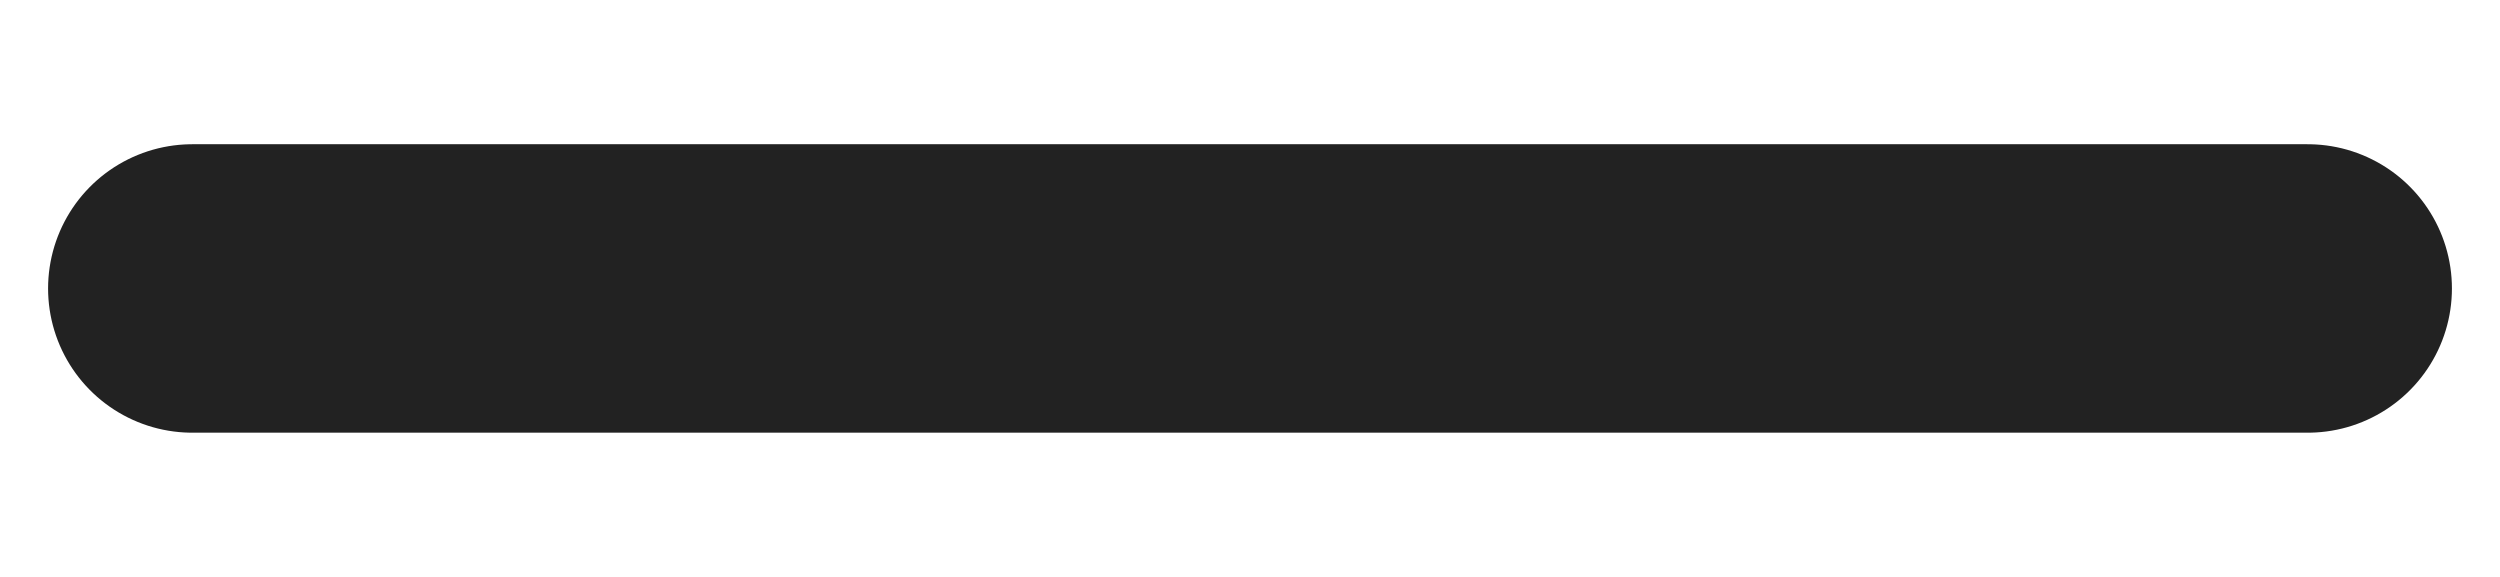 <?xml version="1.0" encoding="UTF-8"?>
<svg width="13px" height="3px" viewBox="0 0 13 3" version="1.1" xmlns="http://www.w3.org/2000/svg" xmlns:xlink="http://www.w3.org/1999/xlink">
    <!-- Generator: Sketch 60 (88103) - https://sketch.com -->
    <title>Path 4</title>
    <desc>Created with Sketch.</desc>
    <g id="Page-1" stroke="none" stroke-width="1" fill="none" fill-rule="evenodd" stroke-linecap="round" stroke-linejoin="round">
        <g id="Mobile2" transform="translate(-177, -2333)" stroke="#222222" stroke-width="1.5">
            <g id="Group-16" transform="translate(19, 2315)">
                <line x1="159" y1="19.5" x2="170" y2="19.5" id="Path-4"></line>
            </g>
        </g>
    </g>
</svg>